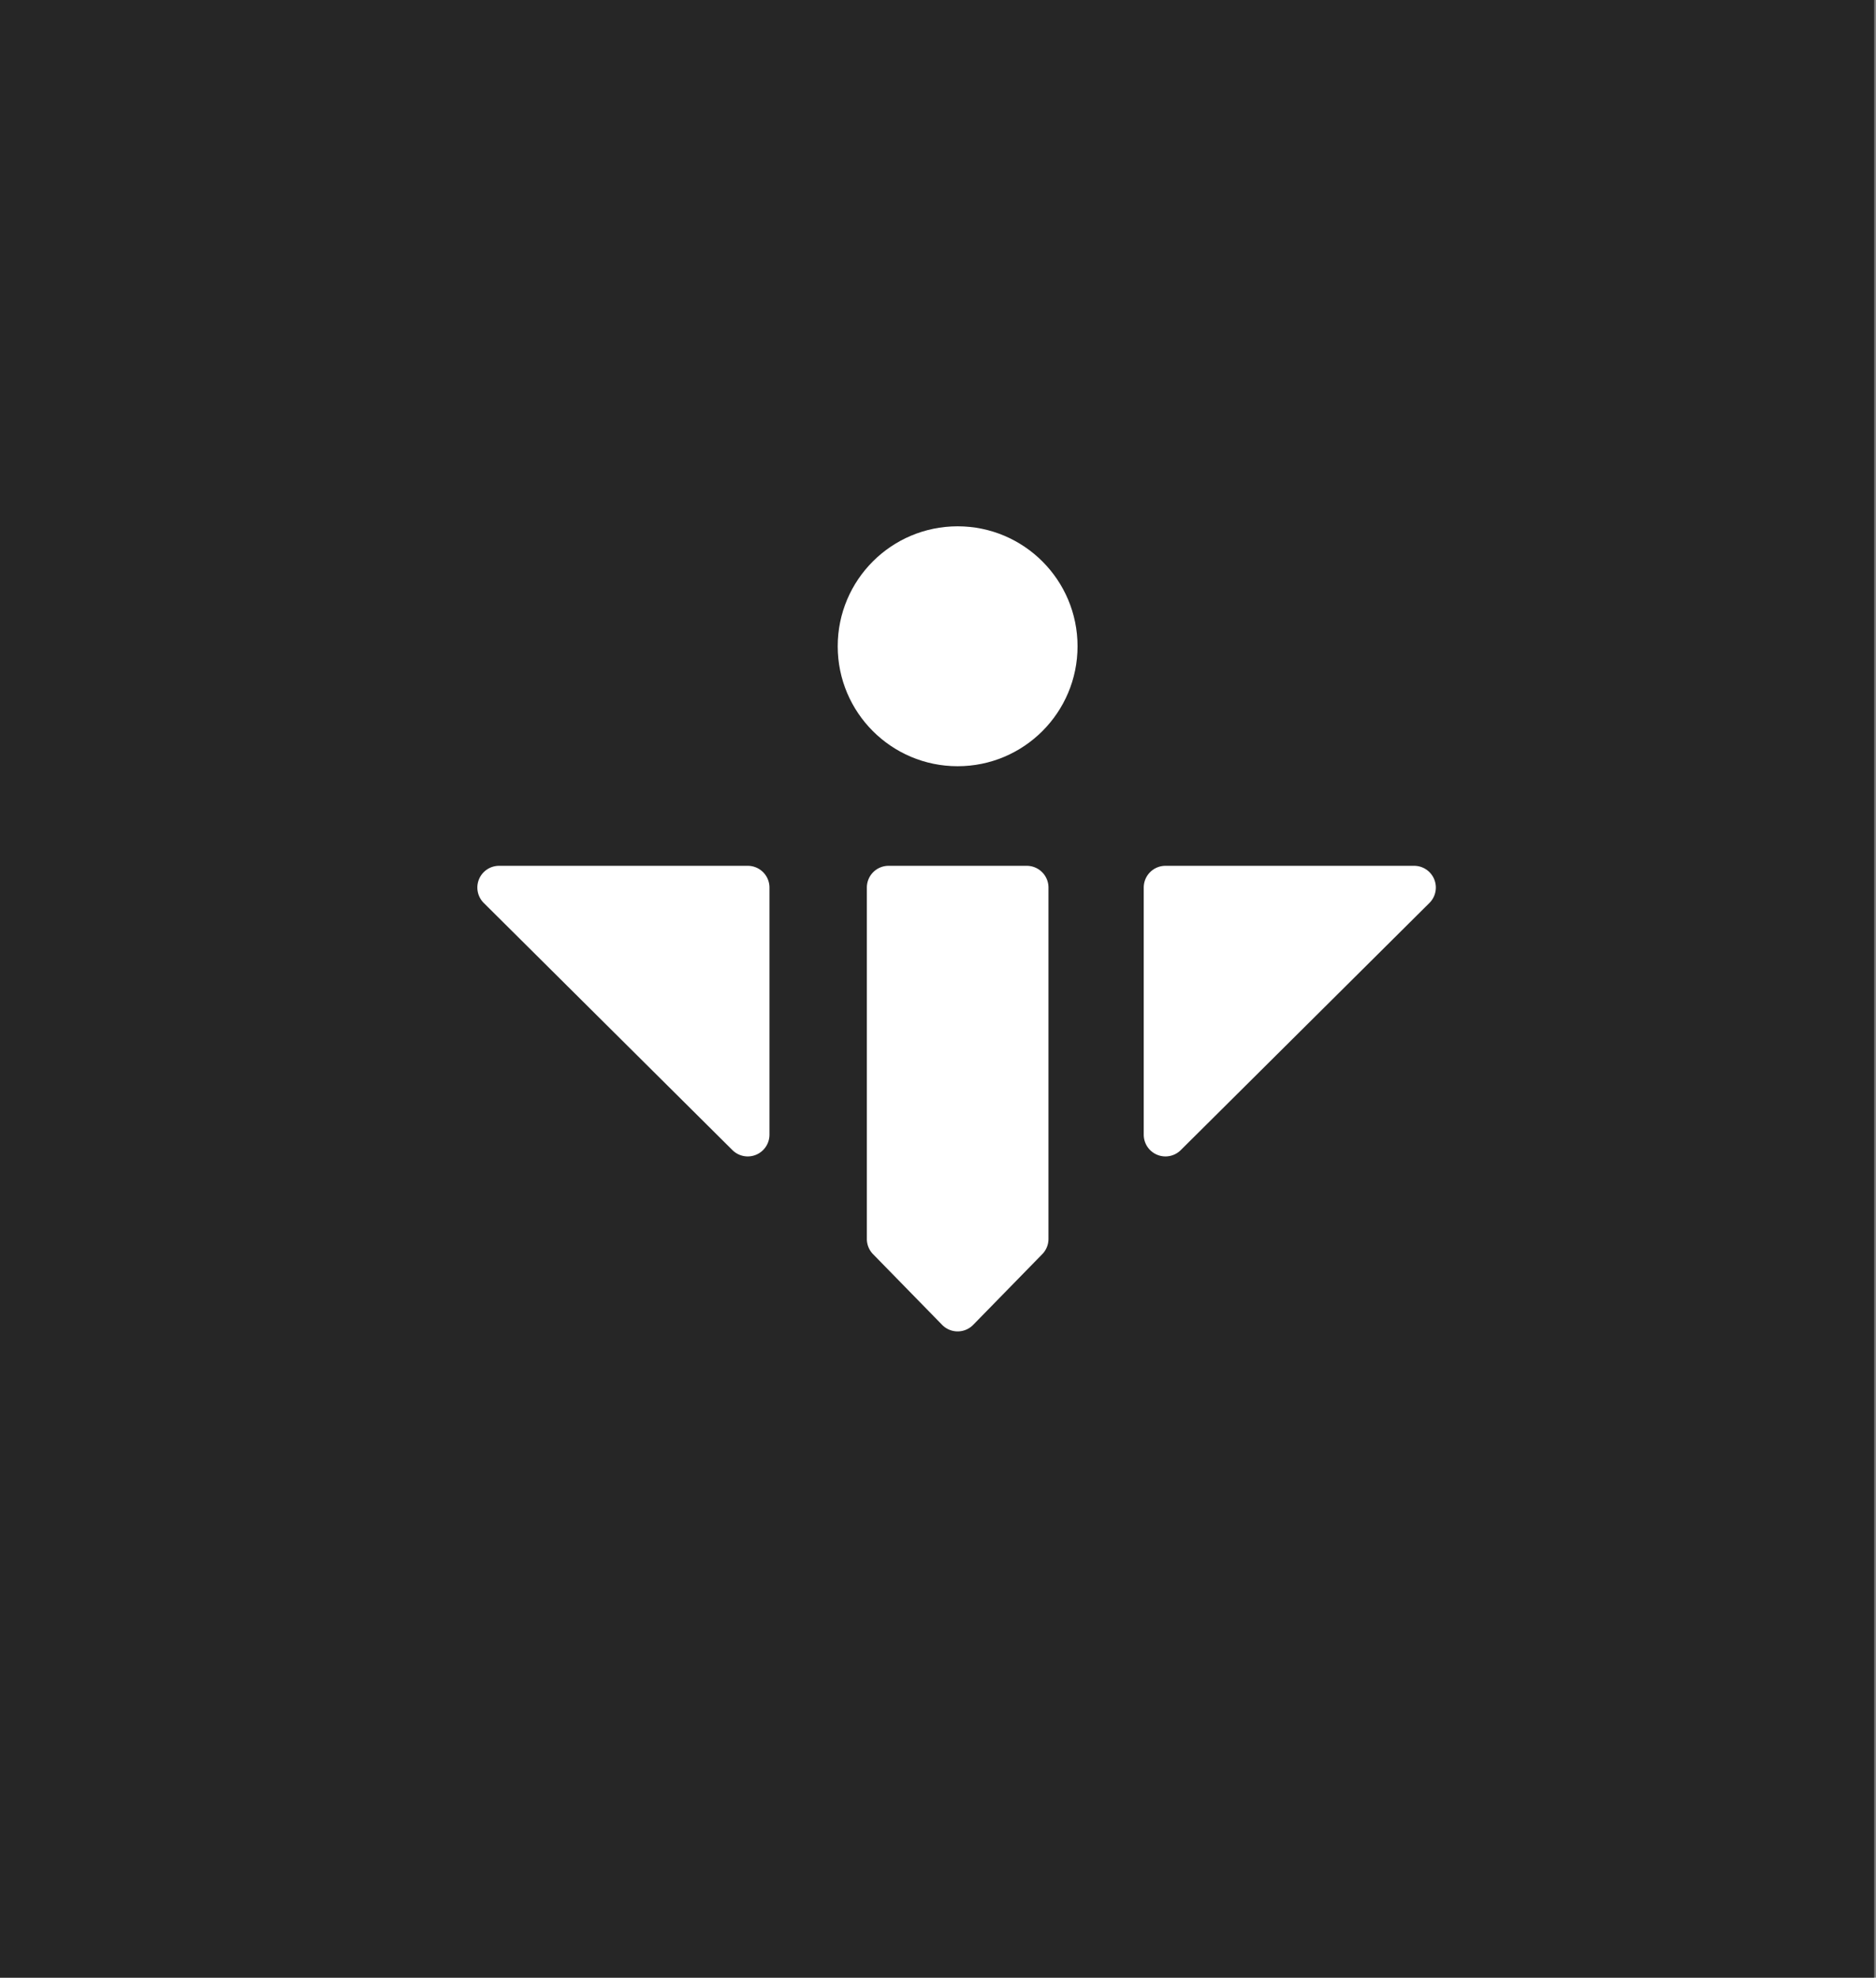 <svg xmlns="http://www.w3.org/2000/svg" viewBox="0 0 1059 1116"><rect x="0" y="0" width="1059" height="1116" fill="#808080" stroke="none"/><title>symbols-2</title><rect x="-1" width="1059" height="1116" style="fill:#262626"/><circle cx="540.58" cy="364.69" r="67.69" style="fill:#fff"/><path d="M588.36,707.72l-39,39.9a12.26,12.26,0,0,1-17.53,0l-39-39.9a12.26,12.26,0,0,1-3.49-8.57V500.84a12.26,12.26,0,0,1,12.26-12.26h78a12.26,12.26,0,0,1,12.26,12.26V699.15A12.26,12.26,0,0,1,588.36,707.72Z" style="fill:#fff"/><path d="M281.74,488.58H422.1a12.26,12.26,0,0,1,12.26,12.26V640.31a12.26,12.26,0,0,1-20.9,8.7L273.09,509.54A12.26,12.26,0,0,1,281.74,488.58Z" style="fill:#fff"/><path d="M798.26,488.58H657.9a12.26,12.26,0,0,0-12.26,12.26V640.31a12.26,12.26,0,0,0,20.9,8.7L806.91,509.54A12.26,12.26,0,0,0,798.26,488.58Z" style="fill:#fff"/></svg>